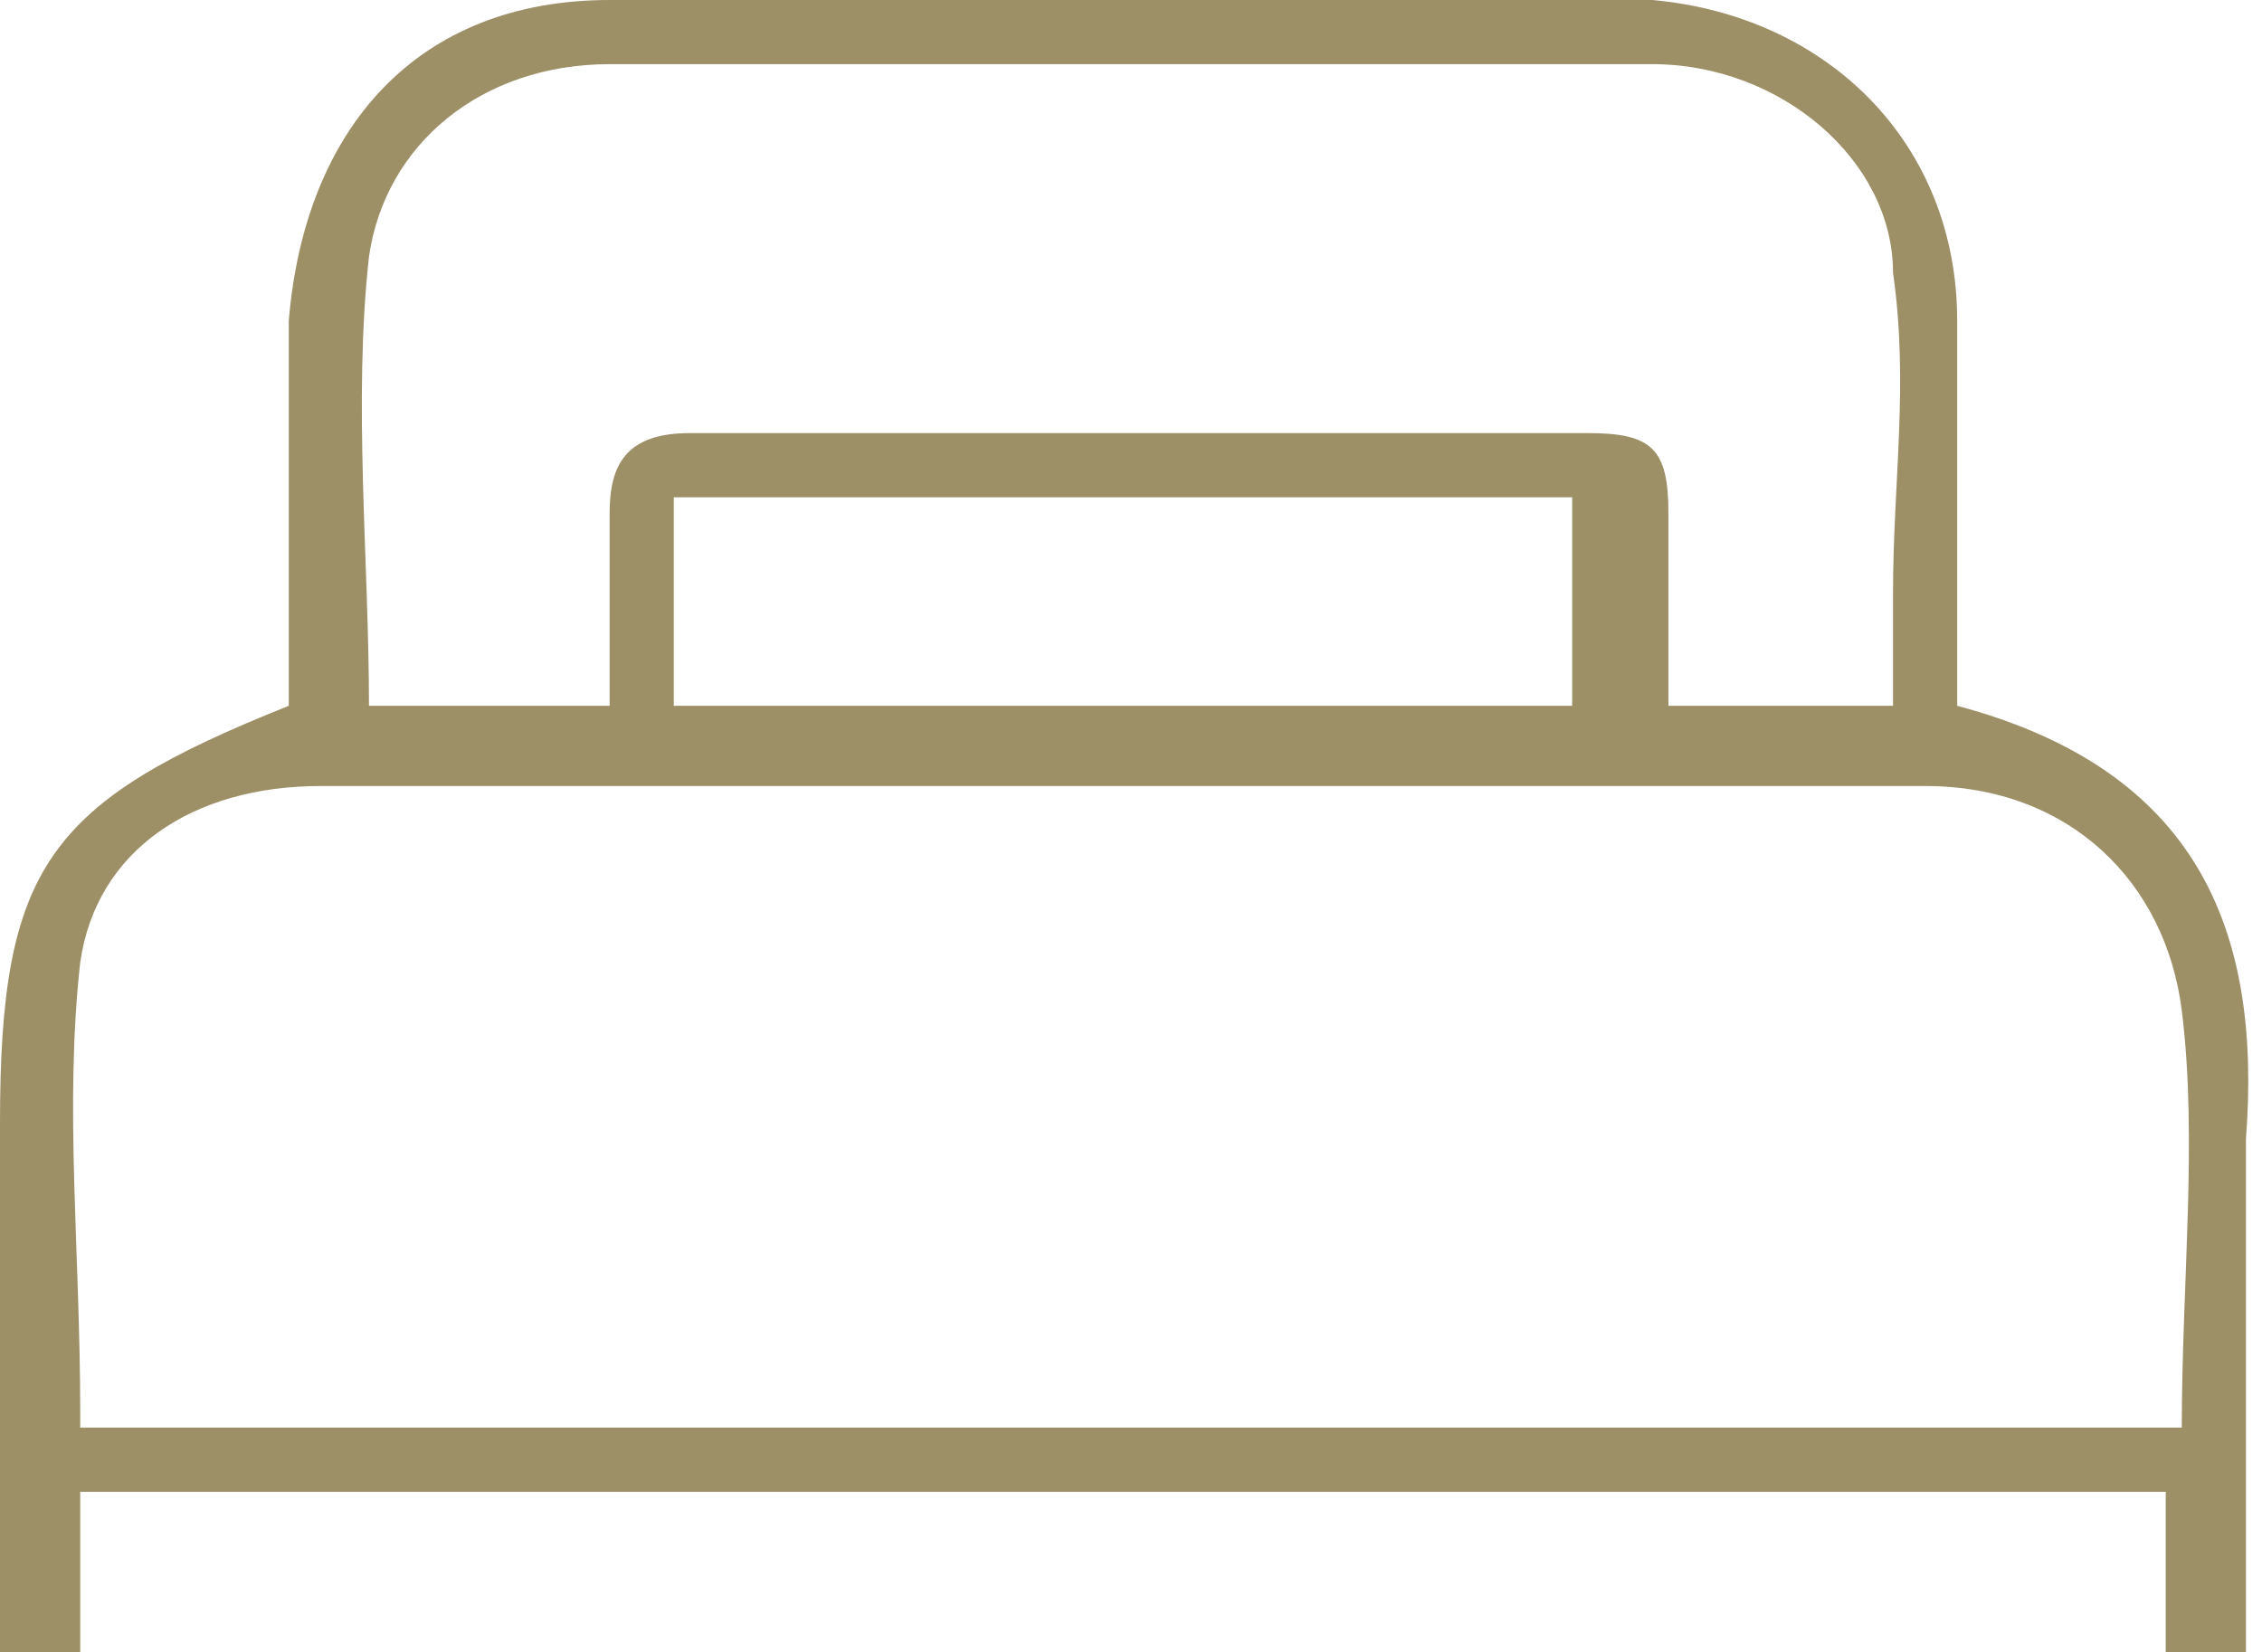 <?xml version="1.0" encoding="utf-8"?>
<!-- Generator: Adobe Illustrator 27.8.1, SVG Export Plug-In . SVG Version: 6.00 Build 0)  -->
<svg version="1.1" id="圖層_1" xmlns="http://www.w3.org/2000/svg" xmlns:xlink="http://www.w3.org/1999/xlink" x="0px" y="0px"
	 viewBox="0 0 14.1 10.3" style="enable-background:new 0 0 14.1 10.3;" xml:space="preserve">
<style type="text/css">
	.st0{fill:#9D8F66;}
</style>
<path id="Vector_2" class="st0" d="M12.2,4.4c0-0.8,0-1.6,0-2.4c0-1.1-0.8-1.9-1.9-2C8.1,0,5.9,0,3.8,0c-1.2,0-1.9,0.8-2,2
	c0,0.8,0,1.5,0,2.4C0.3,5,0,5.4,0,7c0,0.8,0,1.5,0,2.3v1h0.5v-1c0.1,0,0.2,0,0.3,0c3.8,0,8.1,0,12,0h0.7v1H14V9.8c0-0.1,0-0.1,0-0.2
	c0-0.8,0-1.7,0-2.5C14.1,5.8,13.7,4.8,12.2,4.4L12.2,4.4z M2.3,1.6C2.4,0.9,3,0.4,3.8,0.4c2.2,0,4.3,0,6.5,0c0.8,0,1.5,0.6,1.5,1.3
	c0.1,0.7,0,1.3,0,2c0,0.2,0,0.4,0,0.7h-1.4c0-0.4,0-0.8,0-1.2c0-0.4-0.1-0.5-0.5-0.5c-1.9,0-3.7,0-5.6,0c-0.4,0-0.5,0.2-0.5,0.5
	c0,0.4,0,0.8,0,1.2H2.3C2.3,3.5,2.2,2.5,2.3,1.6L2.3,1.6z M9.8,3.1v1.3H4.2V3.1H9.8L9.8,3.1z M0.5,8.8c0-1-0.1-1.9,0-2.8
	C0.6,5.3,1.2,4.9,2,4.9c3.3,0,6.7,0,10,0c0.9,0,1.5,0.6,1.6,1.4c0.1,0.8,0,1.7,0,2.6H0.5L0.5,8.8z"/>
</svg>
